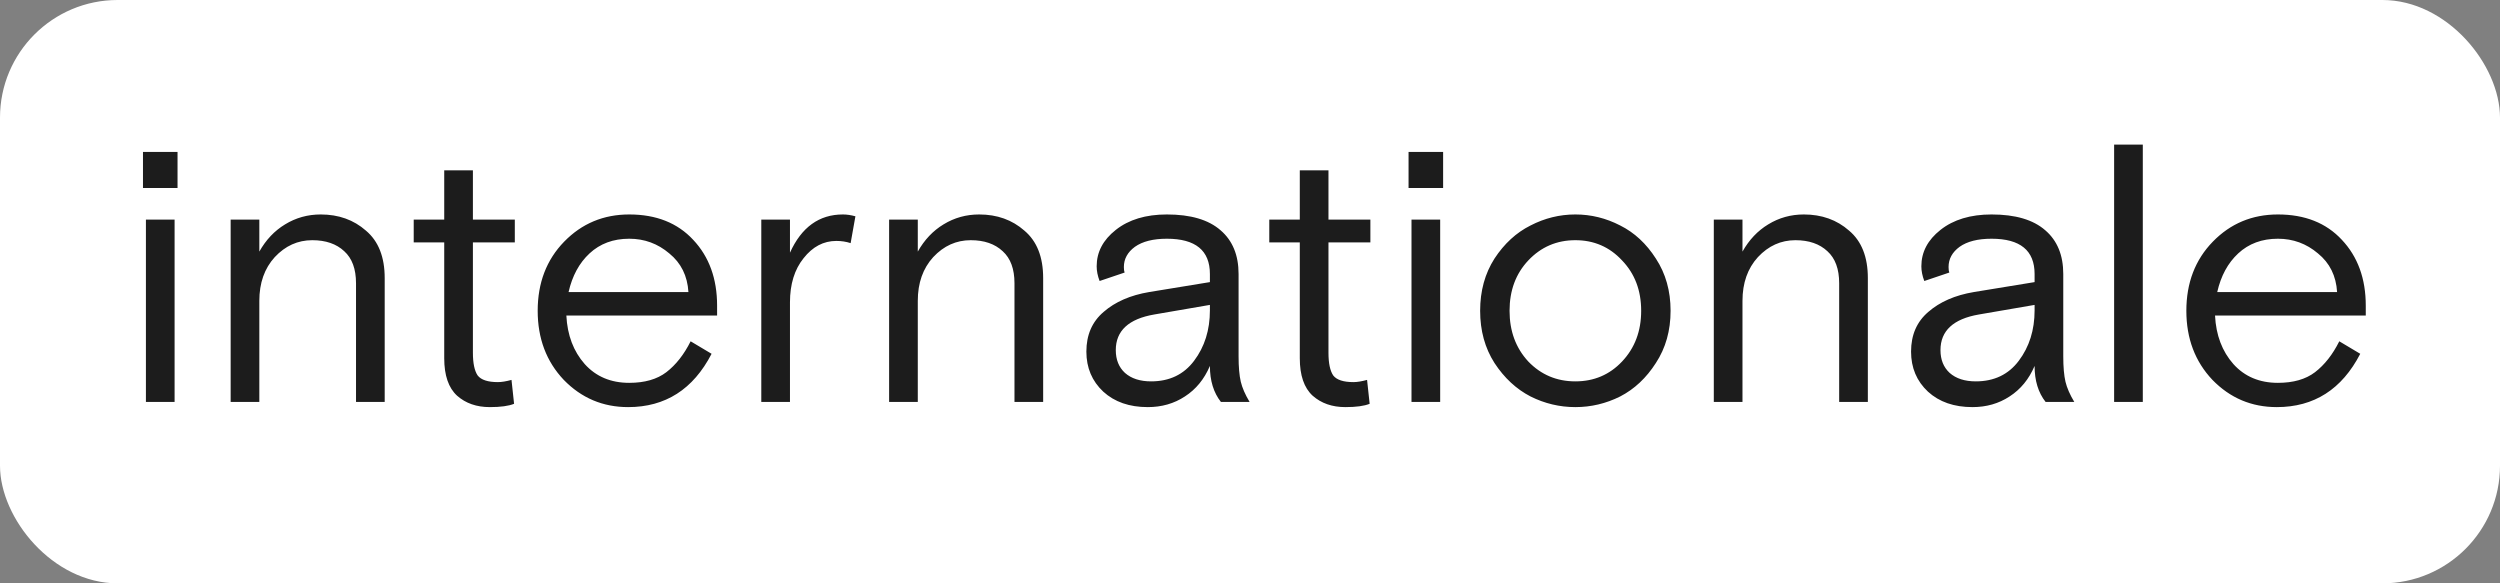 <?xml version="1.0" encoding="UTF-8"?> <svg xmlns="http://www.w3.org/2000/svg" width="510" height="119" viewBox="0 0 510 119" fill="none"><rect x="0" y="0" width="510" height="119" fill="#808080" stroke="none"/> <rect width="510" height="119" rx="24" fill="white"></rect> <path d="M29.767 82V44.8H35.617V82H29.767ZM29.167 38.35V31H36.217V38.35H29.167ZM78.478 56.725V82H72.627V57.775C72.627 54.875 71.828 52.7 70.228 51.25C68.627 49.75 66.453 49 63.703 49C60.752 49 58.203 50.15 56.053 52.45C53.953 54.75 52.903 57.725 52.903 61.375V82H47.053V44.8H52.903V51.325C54.252 48.925 56.002 47.075 58.153 45.775C60.352 44.425 62.778 43.75 65.427 43.75C69.078 43.75 72.153 44.85 74.653 47.05C77.203 49.2 78.478 52.425 78.478 56.725ZM84.397 49.45V44.8H90.622V34.75H96.472V44.8H105.022V49.45H96.472V71.95C96.472 74.1 96.797 75.65 97.447 76.6C98.147 77.5 99.522 77.95 101.572 77.95C102.322 77.95 103.247 77.8 104.347 77.5L104.872 82.375C103.772 82.825 102.122 83.05 99.922 83.05C97.222 83.05 94.997 82.275 93.247 80.725C91.497 79.125 90.622 76.575 90.622 73.075V49.45H84.397ZM146.288 64.375H115.538C115.738 68.375 116.988 71.675 119.288 74.275C121.588 76.825 124.613 78.1 128.363 78.1C131.513 78.1 134.038 77.375 135.938 75.925C137.888 74.425 139.538 72.325 140.888 69.625L145.163 72.175C141.413 79.425 135.738 83.05 128.138 83.05C122.988 83.05 118.613 81.2 115.013 77.5C111.463 73.75 109.688 69.05 109.688 63.4C109.688 57.7 111.488 53 115.088 49.3C118.688 45.6 123.113 43.75 128.363 43.75C133.863 43.75 138.213 45.475 141.413 48.925C144.663 52.375 146.288 56.85 146.288 62.35V64.375ZM128.363 48.7C125.113 48.7 122.413 49.7 120.263 51.7C118.163 53.65 116.738 56.275 115.988 59.575H140.438C140.238 56.275 138.938 53.65 136.538 51.7C134.188 49.7 131.463 48.7 128.363 48.7ZM174.504 44.125L173.529 49.6C172.629 49.3 171.654 49.15 170.604 49.15C168.004 49.15 165.779 50.325 163.929 52.675C162.079 54.975 161.154 57.975 161.154 61.675V82H155.304V44.8H161.154V51.55C163.504 46.35 167.104 43.75 171.954 43.75C172.754 43.75 173.604 43.875 174.504 44.125ZM212.804 56.725V82H206.954V57.775C206.954 54.875 206.154 52.7 204.554 51.25C202.954 49.75 200.779 49 198.029 49C195.079 49 192.529 50.15 190.379 52.45C188.279 54.75 187.229 57.725 187.229 61.375V82H181.379V44.8H187.229V51.325C188.579 48.925 190.329 47.075 192.479 45.775C194.679 44.425 197.104 43.75 199.754 43.75C203.404 43.75 206.479 44.85 208.979 47.05C211.529 49.2 212.804 52.425 212.804 56.725ZM254.92 82H249.07C247.57 80.1 246.82 77.65 246.82 74.65C245.67 77.35 243.97 79.425 241.72 80.875C239.52 82.325 236.995 83.05 234.145 83.05C230.395 83.05 227.37 82 225.07 79.9C222.77 77.75 221.62 75.025 221.62 71.725C221.62 68.325 222.795 65.625 225.145 63.625C227.495 61.575 230.595 60.225 234.445 59.575L246.82 57.55V55.9C246.82 51.1 243.895 48.7 238.045 48.7C235.245 48.7 233.07 49.25 231.52 50.35C230.02 51.45 229.27 52.825 229.27 54.475C229.27 54.975 229.32 55.35 229.42 55.6L224.32 57.325C223.92 56.275 223.72 55.275 223.72 54.325C223.72 51.425 225.02 48.95 227.62 46.9C230.27 44.8 233.745 43.75 238.045 43.75C242.895 43.75 246.545 44.825 248.995 46.975C251.445 49.075 252.67 52.05 252.67 55.9V72.7C252.67 74.85 252.82 76.575 253.12 77.875C253.42 79.125 254.02 80.5 254.92 82ZM234.82 77.8C238.57 77.8 241.495 76.4 243.595 73.6C245.745 70.75 246.82 67.325 246.82 63.325V62.2L235.495 64.15C230.245 65.05 227.62 67.475 227.62 71.425C227.62 73.375 228.245 74.925 229.495 76.075C230.795 77.225 232.57 77.8 234.82 77.8ZM258.933 49.45V44.8H265.158V34.75H271.008V44.8H279.558V49.45H271.008V71.95C271.008 74.1 271.333 75.65 271.983 76.6C272.683 77.5 274.058 77.95 276.108 77.95C276.858 77.95 277.783 77.8 278.883 77.5L279.408 82.375C278.308 82.825 276.658 83.05 274.458 83.05C271.758 83.05 269.533 82.275 267.783 80.725C266.033 79.125 265.158 76.575 265.158 73.075V49.45H258.933ZM287.946 82V44.8H293.796V82H287.946ZM287.346 38.35V31H294.396V38.35H287.346ZM337.799 52.75C339.799 55.8 340.799 59.35 340.799 63.4C340.799 67.45 339.799 71 337.799 74.05C335.849 77.1 333.424 79.375 330.524 80.875C327.624 82.325 324.574 83.05 321.374 83.05C318.174 83.05 315.124 82.325 312.224 80.875C309.324 79.375 306.874 77.1 304.874 74.05C302.924 71 301.949 67.45 301.949 63.4C301.949 59.35 302.924 55.8 304.874 52.75C306.874 49.7 309.324 47.45 312.224 46C315.124 44.5 318.174 43.75 321.374 43.75C324.574 43.75 327.624 44.5 330.524 46C333.424 47.45 335.849 49.7 337.799 52.75ZM311.774 73.75C314.374 76.45 317.574 77.8 321.374 77.8C325.174 77.8 328.349 76.45 330.899 73.75C333.499 71 334.799 67.55 334.799 63.4C334.799 59.25 333.499 55.825 330.899 53.125C328.349 50.375 325.174 49 321.374 49C317.574 49 314.374 50.375 311.774 53.125C309.224 55.825 307.949 59.25 307.949 63.4C307.949 67.55 309.224 71 311.774 73.75ZM381.041 56.725V82H375.191V57.775C375.191 54.875 374.391 52.7 372.791 51.25C371.191 49.75 369.016 49 366.266 49C363.316 49 360.766 50.15 358.616 52.45C356.516 54.75 355.466 57.725 355.466 61.375V82H349.616V44.8H355.466V51.325C356.816 48.925 358.566 47.075 360.716 45.775C362.916 44.425 365.341 43.75 367.991 43.75C371.641 43.75 374.716 44.85 377.216 47.05C379.766 49.2 381.041 52.425 381.041 56.725ZM423.157 82H417.307C415.807 80.1 415.057 77.65 415.057 74.65C413.907 77.35 412.207 79.425 409.957 80.875C407.757 82.325 405.232 83.05 402.382 83.05C398.632 83.05 395.607 82 393.307 79.9C391.007 77.75 389.857 75.025 389.857 71.725C389.857 68.325 391.032 65.625 393.382 63.625C395.732 61.575 398.832 60.225 402.682 59.575L415.057 57.55V55.9C415.057 51.1 412.132 48.7 406.282 48.7C403.482 48.7 401.307 49.25 399.757 50.35C398.257 51.45 397.507 52.825 397.507 54.475C397.507 54.975 397.557 55.35 397.657 55.6L392.557 57.325C392.157 56.275 391.957 55.275 391.957 54.325C391.957 51.425 393.257 48.95 395.857 46.9C398.507 44.8 401.982 43.75 406.282 43.75C411.132 43.75 414.782 44.825 417.232 46.975C419.682 49.075 420.907 52.05 420.907 55.9V72.7C420.907 74.85 421.057 76.575 421.357 77.875C421.657 79.125 422.257 80.5 423.157 82ZM403.057 77.8C406.807 77.8 409.732 76.4 411.832 73.6C413.982 70.75 415.057 67.325 415.057 63.325V62.2L403.732 64.15C398.482 65.05 395.857 67.475 395.857 71.425C395.857 73.375 396.482 74.925 397.732 76.075C399.032 77.225 400.807 77.8 403.057 77.8ZM431.281 82V29.5H437.131V82H431.281ZM482.616 64.375H451.866C452.066 68.375 453.316 71.675 455.616 74.275C457.916 76.825 460.941 78.1 464.691 78.1C467.841 78.1 470.366 77.375 472.266 75.925C474.216 74.425 475.866 72.325 477.216 69.625L481.491 72.175C477.741 79.425 472.066 83.05 464.466 83.05C459.316 83.05 454.941 81.2 451.341 77.5C447.791 73.75 446.016 69.05 446.016 63.4C446.016 57.7 447.816 53 451.416 49.3C455.016 45.6 459.441 43.75 464.691 43.75C470.191 43.75 474.541 45.475 477.741 48.925C480.991 52.375 482.616 56.85 482.616 62.35V64.375ZM464.691 48.7C461.441 48.7 458.741 49.7 456.591 51.7C454.491 53.65 453.066 56.275 452.316 59.575H476.766C476.566 56.275 475.266 53.65 472.866 51.7C470.516 49.7 467.791 48.7 464.691 48.7Z" fill="#1C1C1C"></path> </svg> 